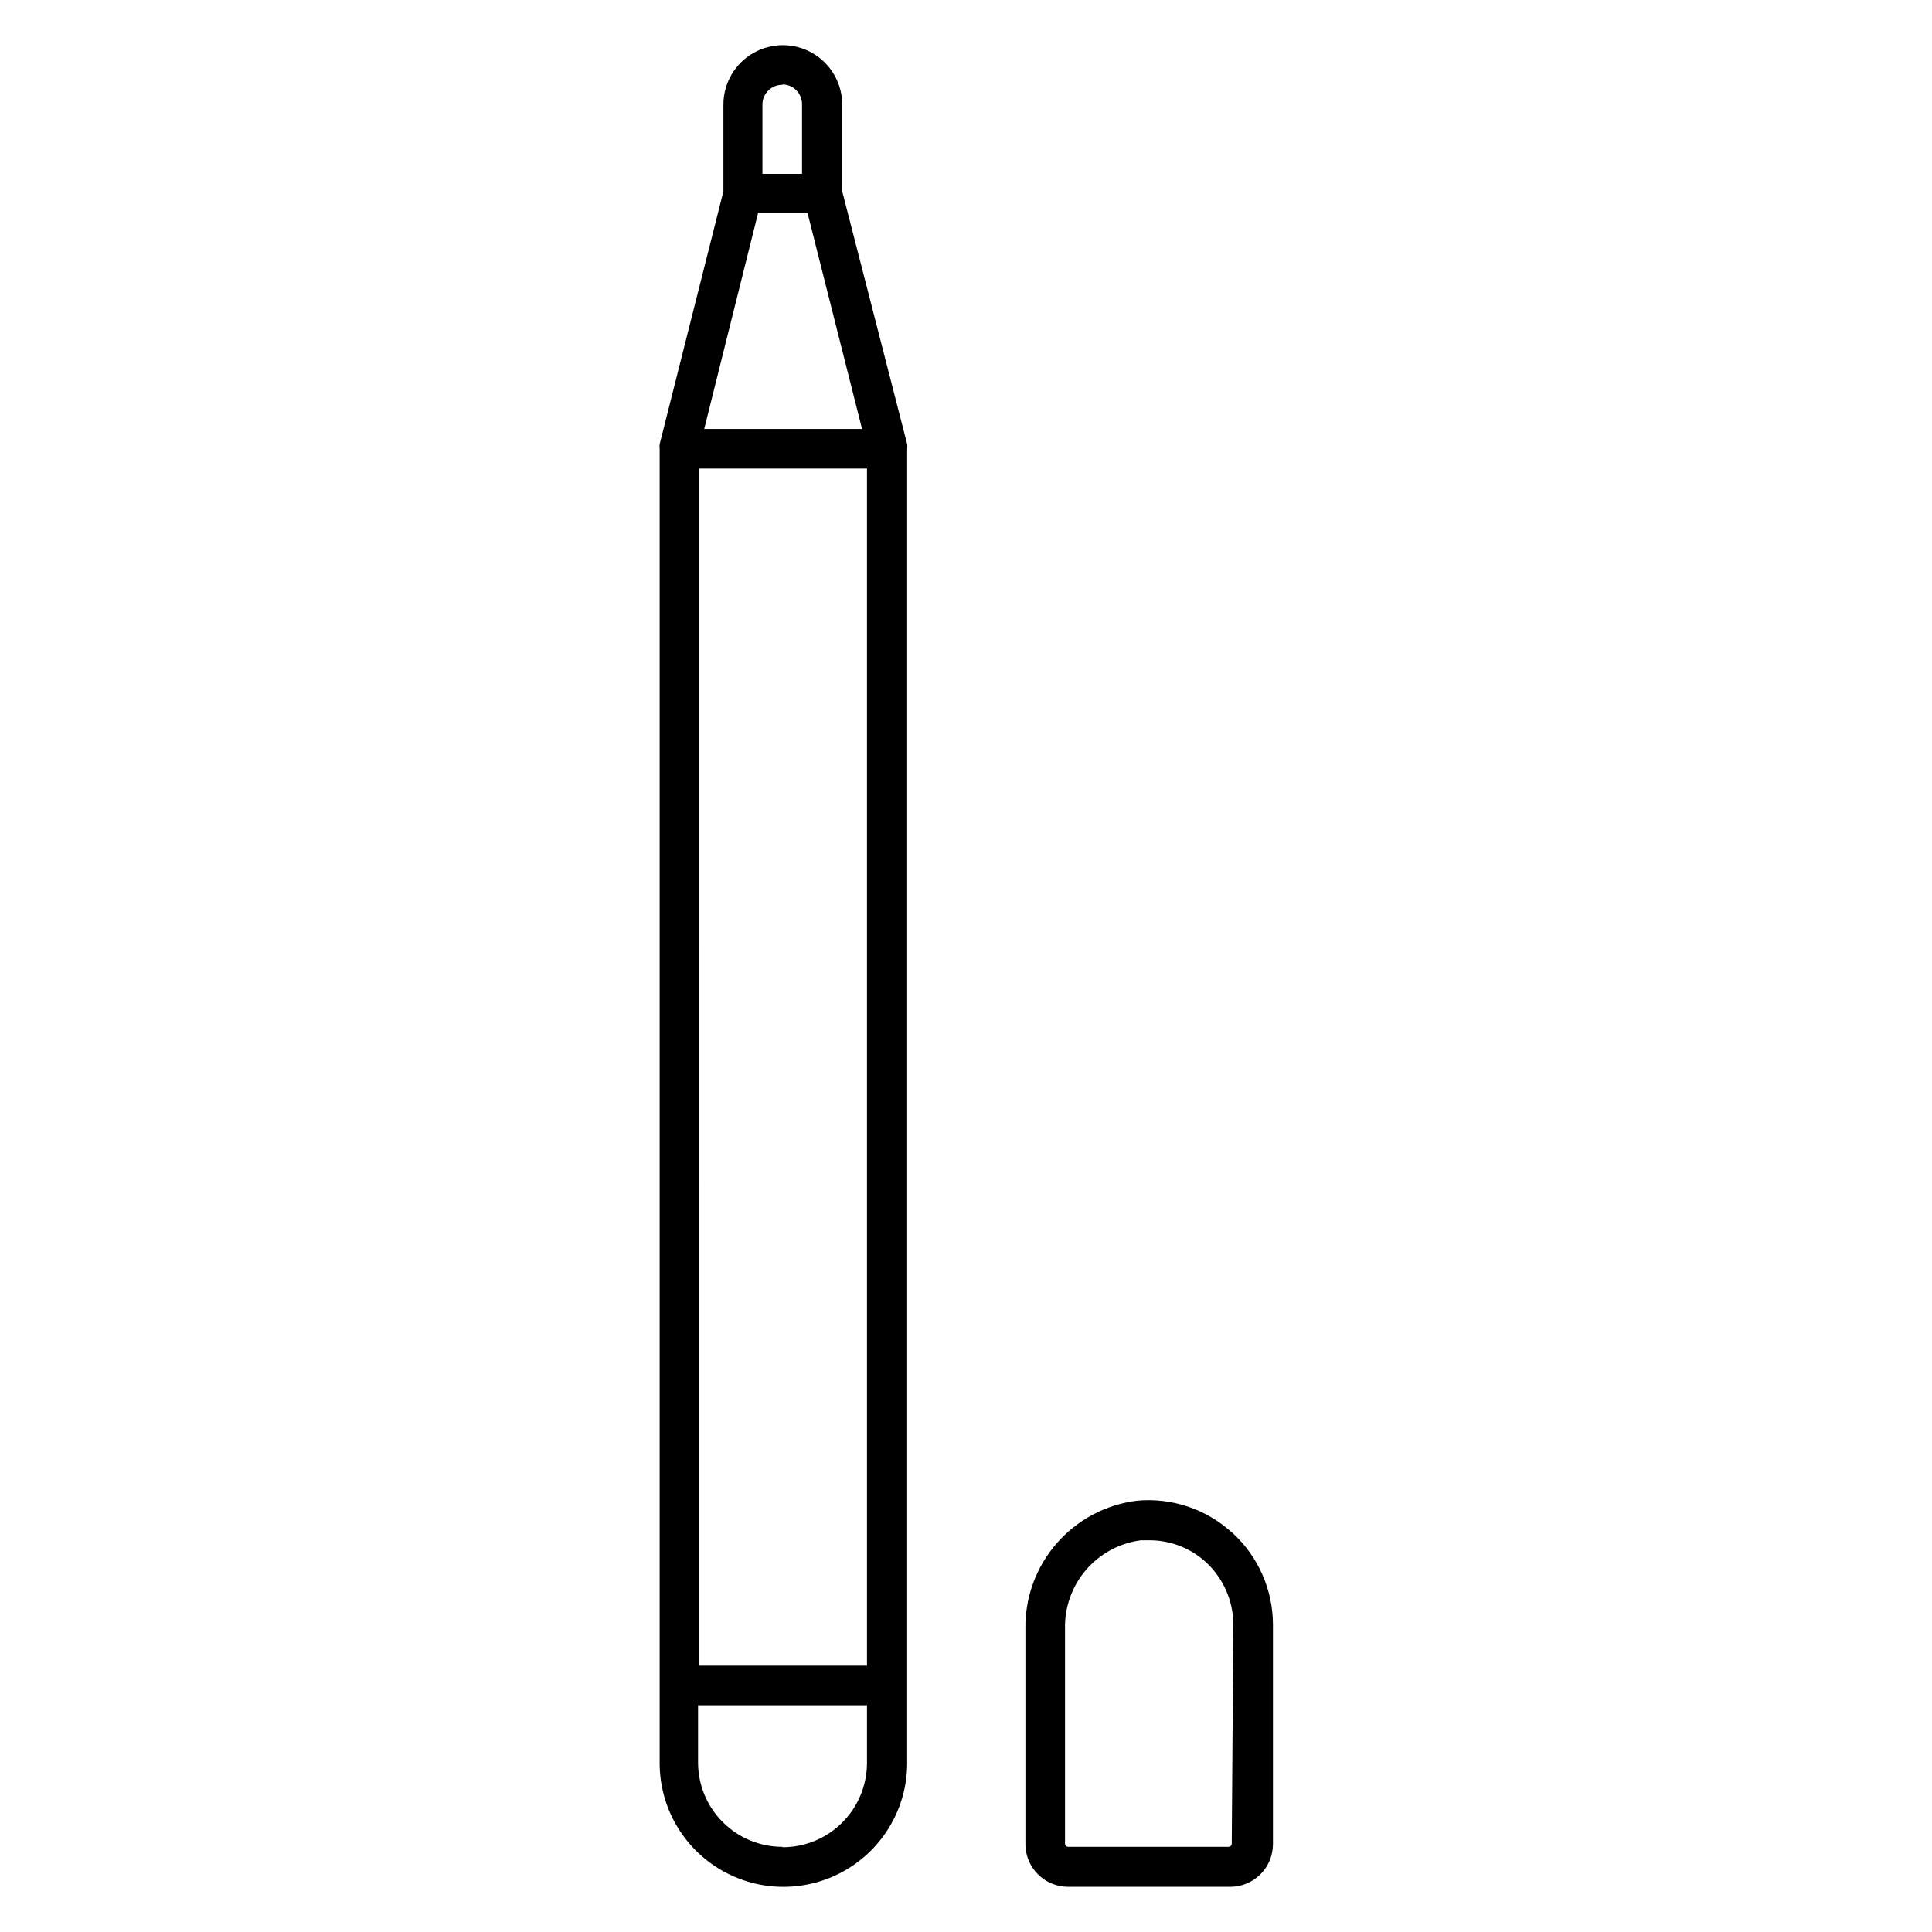 <?xml version="1.0" encoding="UTF-8"?>
<!-- Uploaded to: SVG Repo, www.svgrepo.com, Generator: SVG Repo Mixer Tools -->
<svg fill="#000000" width="800px" height="800px" version="1.1" viewBox="144 144 512 512" xmlns="http://www.w3.org/2000/svg">
 <path d="m367.2 194.7v-22.984c0-5.625-3-10.824-7.871-13.637s-10.875-2.812-15.746 0c-4.871 2.812-7.871 8.012-7.871 13.637v22.984l-16.898 67.02c-0.055 0.434-0.055 0.875 0 1.309v348.21c0 11.719 6.25 22.547 16.398 28.406 10.148 5.859 22.652 5.859 32.801 0 10.148-5.859 16.398-16.688 16.398-28.406v-348.21c0.055-0.434 0.055-0.875 0-1.309zm-38.047 73.473h44.605v317.24h-44.609zm15.742-67.699h13.121l14.434 57.203h-41.828zm6.402-34.113c1.391 0 2.727 0.555 3.711 1.539 0.984 0.984 1.539 2.32 1.539 3.711v18.473h-10.496v-18.367c-0.004-1.422 0.57-2.781 1.59-3.769 1.02-0.988 2.394-1.523 3.812-1.48zm0 467.07c-5.91-0.012-11.578-2.367-15.758-6.547-4.18-4.18-6.531-9.844-6.547-15.758v-15.219h44.766v15.324c-0.012 5.91-2.367 11.578-6.547 15.758-4.18 4.18-9.844 6.531-15.758 6.547zm119.13-83.34c-6.812-6.195-15.914-9.242-25.086-8.395-8.254 1.008-15.844 5.035-21.305 11.305-5.465 6.266-8.418 14.336-8.293 22.648v57.047c0 6.262 5.074 11.336 11.336 11.336h42.93c6.262 0 11.336-5.074 11.336-11.336v-58.199c-0.023-9.25-3.926-18.066-10.758-24.301zm0 82.5c0 0.465-0.375 0.84-0.84 0.84h-42.508c-0.465 0-0.84-0.375-0.84-0.84v-56.941c-0.137-5.699 1.84-11.254 5.551-15.586 3.711-4.328 8.895-7.133 14.551-7.871h2.203c5.551-0.035 10.91 2.027 15.008 5.773 4.629 4.254 7.273 10.246 7.297 16.531z"/>
</svg>